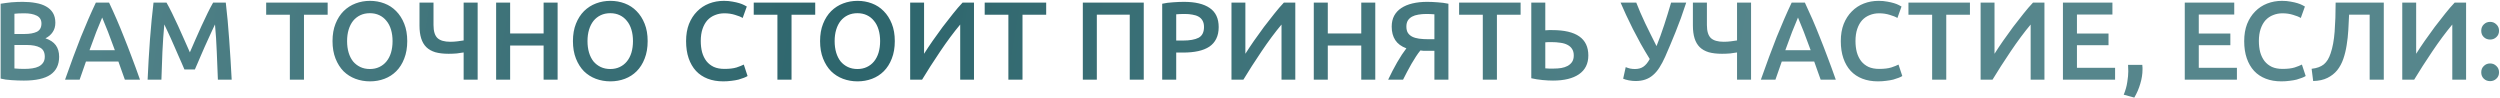 <?xml version="1.0" encoding="UTF-8"?> <svg xmlns="http://www.w3.org/2000/svg" width="1349" height="53" viewBox="0 0 1349 53" fill="none"><path d="M12.885 43.48C10.685 43.48 8.465 43.4 6.225 43.24C3.985 43.12 2.025 42.84 0.345 42.4V2.02C1.225 1.86 2.165 1.72 3.165 1.6C4.165 1.44 5.185 1.32 6.225 1.24C7.265 1.16 8.285 1.1 9.285 1.06C10.325 1.02 11.305 1 12.225 1C14.745 1 17.085 1.2 19.245 1.6C21.405 1.96 23.265 2.58 24.825 3.46C26.425 4.34 27.665 5.5 28.545 6.94C29.425 8.38 29.865 10.16 29.865 12.28C29.865 14.24 29.385 15.92 28.425 17.32C27.505 18.72 26.205 19.84 24.525 20.68C27.045 21.52 28.905 22.76 30.105 24.4C31.305 26.04 31.905 28.12 31.905 30.64C31.905 34.92 30.345 38.14 27.225 40.3C24.105 42.42 19.325 43.48 12.885 43.48ZM7.785 24.28V36.94C8.625 37.02 9.525 37.08 10.485 37.12C11.445 37.16 12.325 37.18 13.125 37.18C14.685 37.18 16.125 37.08 17.445 36.88C18.805 36.68 19.965 36.34 20.925 35.86C21.925 35.34 22.705 34.66 23.265 33.82C23.865 32.98 24.165 31.9 24.165 30.58C24.165 28.22 23.305 26.58 21.585 25.66C19.865 24.74 17.485 24.28 14.445 24.28H7.785ZM7.785 18.34H13.125C16.005 18.34 18.265 17.94 19.905 17.14C21.545 16.3 22.365 14.82 22.365 12.7C22.365 10.7 21.505 9.28 19.785 8.44C18.105 7.6 15.905 7.18 13.185 7.18C12.025 7.18 10.985 7.2 10.065 7.24C9.185 7.28 8.425 7.34 7.785 7.42V18.34ZM67.379 43C66.819 41.36 66.239 39.74 65.639 38.14C65.039 36.54 64.459 34.9 63.899 33.22H46.379C45.819 34.9 45.239 36.56 44.639 38.2C44.079 39.8 43.519 41.4 42.959 43H35.099C36.659 38.56 38.139 34.46 39.539 30.7C40.939 26.94 42.299 23.38 43.619 20.02C44.979 16.66 46.319 13.46 47.639 10.42C48.959 7.38 50.319 4.38 51.719 1.42H58.859C60.259 4.38 61.619 7.38 62.939 10.42C64.259 13.46 65.579 16.66 66.899 20.02C68.259 23.38 69.639 26.94 71.039 30.7C72.479 34.46 73.979 38.56 75.539 43H67.379ZM55.139 9.46C54.219 11.58 53.159 14.16 51.959 17.2C50.799 20.24 49.579 23.54 48.299 27.1H61.979C60.699 23.54 59.459 20.22 58.259 17.14C57.059 14.06 56.019 11.5 55.139 9.46ZM89.855 1.42C90.734 2.94 91.715 4.8 92.794 7C93.874 9.2 94.975 11.52 96.094 13.96C97.215 16.36 98.314 18.82 99.394 21.34C100.514 23.82 101.534 26.12 102.454 28.24C103.374 26.12 104.374 23.82 105.454 21.34C106.534 18.82 107.634 16.36 108.754 13.96C109.874 11.52 110.974 9.2 112.054 7C113.134 4.8 114.114 2.94 114.994 1.42H121.834C122.194 4.46 122.534 7.7 122.854 11.14C123.174 14.54 123.454 18.04 123.694 21.64C123.974 25.2 124.214 28.8 124.414 32.44C124.654 36.04 124.854 39.56 125.014 43H117.574C117.414 38.16 117.214 33.18 116.974 28.06C116.774 22.94 116.454 17.98 116.014 13.18C115.574 14.1 115.054 15.2 114.454 16.48C113.854 17.76 113.214 19.16 112.534 20.68C111.854 22.16 111.154 23.7 110.434 25.3C109.754 26.9 109.074 28.46 108.394 29.98C107.754 31.46 107.154 32.86 106.594 34.18C106.034 35.46 105.554 36.56 105.154 37.48H99.514C99.115 36.56 98.635 35.44 98.075 34.12C97.514 32.8 96.894 31.4 96.215 29.92C95.575 28.4 94.894 26.84 94.174 25.24C93.495 23.64 92.814 22.1 92.135 20.62C91.454 19.14 90.814 17.76 90.215 16.48C89.615 15.16 89.094 14.06 88.654 13.18C88.215 17.98 87.874 22.94 87.635 28.06C87.434 33.18 87.254 38.16 87.094 43H79.654C79.814 39.56 79.995 36 80.195 32.32C80.434 28.64 80.674 25 80.915 21.4C81.195 17.76 81.495 14.24 81.814 10.84C82.135 7.44 82.475 4.3 82.835 1.42H89.855ZM176.806 1.42V7.96H164.026V43H156.406V7.96H143.626V1.42H176.806ZM187.287 22.18C187.287 24.46 187.567 26.54 188.127 28.42C188.687 30.26 189.487 31.84 190.527 33.16C191.607 34.44 192.907 35.44 194.427 36.16C195.947 36.88 197.667 37.24 199.587 37.24C201.467 37.24 203.167 36.88 204.687 36.16C206.207 35.44 207.487 34.44 208.527 33.16C209.607 31.84 210.427 30.26 210.987 28.42C211.547 26.54 211.827 24.46 211.827 22.18C211.827 19.9 211.547 17.84 210.987 16C210.427 14.12 209.607 12.54 208.527 11.26C207.487 9.94 206.207 8.92 204.687 8.2C203.167 7.48 201.467 7.12 199.587 7.12C197.667 7.12 195.947 7.48 194.427 8.2C192.907 8.92 191.607 9.94 190.527 11.26C189.487 12.58 188.687 14.16 188.127 16C187.567 17.84 187.287 19.9 187.287 22.18ZM219.747 22.18C219.747 25.74 219.207 28.88 218.127 31.6C217.087 34.32 215.647 36.6 213.807 38.44C212.007 40.24 209.887 41.6 207.447 42.52C205.007 43.44 202.407 43.9 199.647 43.9C196.887 43.9 194.267 43.44 191.787 42.52C189.347 41.6 187.207 40.24 185.367 38.44C183.567 36.6 182.127 34.32 181.047 31.6C179.967 28.88 179.427 25.74 179.427 22.18C179.427 18.62 179.967 15.5 181.047 12.82C182.127 10.1 183.587 7.82 185.427 5.98C187.307 4.14 189.467 2.76 191.907 1.84C194.347 0.92 196.927 0.46 199.647 0.46C202.367 0.46 204.947 0.92 207.387 1.84C209.827 2.76 211.947 4.14 213.747 5.98C215.587 7.82 217.047 10.1 218.127 12.82C219.207 15.5 219.747 18.62 219.747 22.18ZM233.921 13.54C233.921 16.86 234.641 19.2 236.081 20.56C237.521 21.88 239.821 22.54 242.981 22.54C244.261 22.54 245.541 22.46 246.821 22.3C248.141 22.14 249.261 21.98 250.181 21.82V1.42H257.741V43H250.181V28.3C249.141 28.5 247.901 28.68 246.461 28.84C245.021 28.96 243.561 29.02 242.081 29.02C239.281 29.02 236.881 28.74 234.881 28.18C232.921 27.58 231.301 26.66 230.021 25.42C228.781 24.18 227.861 22.6 227.261 20.68C226.661 18.76 226.361 16.46 226.361 13.78V1.42H233.921V13.54ZM293.329 1.42H300.889V43H293.329V24.58H275.269V43H267.709V1.42H275.269V18.04H293.329V1.42ZM317.014 22.18C317.014 24.46 317.294 26.54 317.854 28.42C318.414 30.26 319.214 31.84 320.254 33.16C321.334 34.44 322.634 35.44 324.154 36.16C325.674 36.88 327.394 37.24 329.314 37.24C331.194 37.24 332.894 36.88 334.414 36.16C335.934 35.44 337.214 34.44 338.254 33.16C339.334 31.84 340.154 30.26 340.714 28.42C341.274 26.54 341.554 24.46 341.554 22.18C341.554 19.9 341.274 17.84 340.714 16C340.154 14.12 339.334 12.54 338.254 11.26C337.214 9.94 335.934 8.92 334.414 8.2C332.894 7.48 331.194 7.12 329.314 7.12C327.394 7.12 325.674 7.48 324.154 8.2C322.634 8.92 321.334 9.94 320.254 11.26C319.214 12.58 318.414 14.16 317.854 16C317.294 17.84 317.014 19.9 317.014 22.18ZM349.474 22.18C349.474 25.74 348.934 28.88 347.854 31.6C346.814 34.32 345.374 36.6 343.534 38.44C341.734 40.24 339.614 41.6 337.174 42.52C334.734 43.44 332.134 43.9 329.374 43.9C326.614 43.9 323.994 43.44 321.514 42.52C319.074 41.6 316.934 40.24 315.094 38.44C313.294 36.6 311.854 34.32 310.774 31.6C309.694 28.88 309.154 25.74 309.154 22.18C309.154 18.62 309.694 15.5 310.774 12.82C311.854 10.1 313.314 7.82 315.154 5.98C317.034 4.14 319.194 2.76 321.634 1.84C324.074 0.92 326.654 0.46 329.374 0.46C332.094 0.46 334.674 0.92 337.114 1.84C339.554 2.76 341.674 4.14 343.474 5.98C345.314 7.82 346.774 10.1 347.854 12.82C348.934 15.5 349.474 18.62 349.474 22.18ZM390.251 43.9C387.131 43.9 384.331 43.42 381.851 42.46C379.371 41.5 377.271 40.1 375.551 38.26C373.831 36.38 372.511 34.1 371.591 31.42C370.671 28.74 370.211 25.66 370.211 22.18C370.211 18.7 370.731 15.62 371.771 12.94C372.851 10.26 374.311 8 376.151 6.16C377.991 4.28 380.151 2.86 382.631 1.9C385.111 0.94 387.771 0.46 390.611 0.46C392.331 0.46 393.891 0.6 395.291 0.88C396.691 1.12 397.911 1.4 398.951 1.72C399.991 2.04 400.851 2.38 401.531 2.74C402.211 3.1 402.691 3.36 402.971 3.52L400.751 9.7C399.791 9.1 398.411 8.54 396.611 8.02C394.851 7.46 392.931 7.18 390.851 7.18C389.051 7.18 387.371 7.5 385.811 8.14C384.251 8.74 382.891 9.66 381.731 10.9C380.611 12.14 379.731 13.7 379.091 15.58C378.451 17.46 378.131 19.64 378.131 22.12C378.131 24.32 378.371 26.34 378.851 28.18C379.371 30.02 380.151 31.62 381.191 32.98C382.231 34.3 383.551 35.34 385.151 36.1C386.751 36.82 388.671 37.18 390.911 37.18C393.591 37.18 395.771 36.92 397.451 36.4C399.131 35.84 400.431 35.32 401.351 34.84L403.391 41.02C402.911 41.34 402.251 41.66 401.411 41.98C400.611 42.3 399.651 42.62 398.531 42.94C397.411 43.22 396.151 43.44 394.751 43.6C393.351 43.8 391.851 43.9 390.251 43.9ZM439.892 1.42V7.96H427.112V43H419.492V7.96H406.712V1.42H439.892ZM450.373 22.18C450.373 24.46 450.653 26.54 451.213 28.42C451.773 30.26 452.573 31.84 453.613 33.16C454.693 34.44 455.993 35.44 457.513 36.16C459.033 36.88 460.753 37.24 462.673 37.24C464.553 37.24 466.253 36.88 467.773 36.16C469.293 35.44 470.573 34.44 471.613 33.16C472.693 31.84 473.513 30.26 474.073 28.42C474.633 26.54 474.913 24.46 474.913 22.18C474.913 19.9 474.633 17.84 474.073 16C473.513 14.12 472.693 12.54 471.613 11.26C470.573 9.94 469.293 8.92 467.773 8.2C466.253 7.48 464.553 7.12 462.673 7.12C460.753 7.12 459.033 7.48 457.513 8.2C455.993 8.92 454.693 9.94 453.613 11.26C452.573 12.58 451.773 14.16 451.213 16C450.653 17.84 450.373 19.9 450.373 22.18ZM482.833 22.18C482.833 25.74 482.293 28.88 481.213 31.6C480.173 34.32 478.733 36.6 476.893 38.44C475.093 40.24 472.973 41.6 470.533 42.52C468.093 43.44 465.493 43.9 462.733 43.9C459.973 43.9 457.353 43.44 454.873 42.52C452.433 41.6 450.293 40.24 448.453 38.44C446.653 36.6 445.213 34.32 444.133 31.6C443.053 28.88 442.513 25.74 442.513 22.18C442.513 18.62 443.053 15.5 444.133 12.82C445.213 10.1 446.673 7.82 448.513 5.98C450.393 4.14 452.553 2.76 454.993 1.84C457.433 0.92 460.013 0.46 462.733 0.46C465.453 0.46 468.033 0.92 470.473 1.84C472.913 2.76 475.033 4.14 476.833 5.98C478.673 7.82 480.133 10.1 481.213 12.82C482.293 15.5 482.833 18.62 482.833 22.18ZM491.126 43V1.42H498.626V29.02C499.986 26.86 501.526 24.54 503.246 22.06C505.006 19.54 506.806 17.04 508.646 14.56C510.526 12.08 512.386 9.7 514.226 7.42C516.066 5.1 517.786 3.1 519.386 1.42H525.566V43H518.126V13.24C516.446 15.24 514.666 17.5 512.786 20.02C510.946 22.5 509.126 25.08 507.326 27.76C505.526 30.4 503.786 33.04 502.106 35.68C500.426 38.28 498.906 40.72 497.546 43H491.126ZM564.521 1.42V7.96H551.741V43H544.121V7.96H531.341V1.42H564.521ZM617.171 1.42V43H609.611V7.9H591.851V43H584.291V1.42H617.171ZM638.883 1C644.923 1 649.543 2.1 652.743 4.3C655.983 6.5 657.603 9.94 657.603 14.62C657.603 17.06 657.163 19.16 656.283 20.92C655.443 22.64 654.203 24.06 652.563 25.18C650.923 26.26 648.923 27.06 646.563 27.58C644.203 28.1 641.503 28.36 638.463 28.36H634.683V43H627.123V2.02C628.883 1.62 630.823 1.36 632.943 1.24C635.103 1.08 637.083 1 638.883 1ZM639.423 7.54C637.503 7.54 635.923 7.6 634.683 7.72V21.88H638.343C641.983 21.88 644.783 21.38 646.743 20.38C648.703 19.34 649.683 17.4 649.683 14.56C649.683 13.2 649.423 12.06 648.903 11.14C648.383 10.22 647.663 9.5 646.743 8.98C645.823 8.46 644.723 8.1 643.443 7.9C642.203 7.66 640.863 7.54 639.423 7.54ZM664.505 43V1.42H672.005V29.02C673.365 26.86 674.905 24.54 676.625 22.06C678.385 19.54 680.185 17.04 682.025 14.56C683.905 12.08 685.765 9.7 687.605 7.42C689.445 5.1 691.165 3.1 692.765 1.42H698.945V43H691.505V13.24C689.825 15.24 688.045 17.5 686.165 20.02C684.325 22.5 682.505 25.08 680.705 27.76C678.905 30.4 677.165 33.04 675.485 35.68C673.805 38.28 672.285 40.72 670.925 43H664.505ZM734.539 1.42H742.099V43H734.539V24.58H716.479V43H708.919V1.42H716.479V18.04H734.539V1.42ZM770.104 1C771.744 1 773.604 1.08 775.684 1.24C777.764 1.36 779.724 1.62 781.564 2.02V43H774.004V27.4H769.624C769.104 27.4 768.564 27.4 768.004 27.4C767.444 27.36 766.924 27.3 766.444 27.22C765.644 28.18 764.844 29.28 764.044 30.52C763.244 31.72 762.444 33.02 761.644 34.42C760.884 35.78 760.104 37.2 759.304 38.68C758.544 40.12 757.804 41.56 757.084 43H749.044C749.764 41.44 750.544 39.86 751.384 38.26C752.224 36.66 753.064 35.12 753.904 33.64C754.784 32.12 755.644 30.72 756.484 29.44C757.364 28.12 758.164 27 758.884 26.08C756.164 25.08 754.164 23.6 752.884 21.64C751.604 19.68 750.964 17.26 750.964 14.38C750.964 12.14 751.404 10.18 752.284 8.5C753.204 6.82 754.484 5.44 756.124 4.36C757.804 3.24 759.824 2.4 762.184 1.84C764.544 1.28 767.184 1 770.104 1ZM769.564 7.54C768.044 7.54 766.624 7.66 765.304 7.9C764.024 8.1 762.904 8.46 761.944 8.98C760.984 9.5 760.224 10.2 759.664 11.08C759.144 11.96 758.884 13.04 758.884 14.32C758.884 15.68 759.144 16.8 759.664 17.68C760.224 18.56 761.004 19.26 762.004 19.78C763.044 20.3 764.284 20.66 765.724 20.86C767.204 21.06 768.864 21.16 770.704 21.16H774.004V7.72C772.604 7.6 771.124 7.54 769.564 7.54ZM820.517 1.42V7.96H807.737V43H800.117V7.96H787.337V1.42H820.517ZM857.063 29.92C857.063 34.36 855.383 37.74 852.023 40.06C848.703 42.34 844.023 43.48 837.983 43.48C836.303 43.48 834.403 43.38 832.283 43.18C830.203 42.98 828.203 42.66 826.283 42.22V1.42H833.843V16.36C834.523 16.28 835.163 16.24 835.763 16.24C836.363 16.24 836.983 16.24 837.623 16.24C850.583 16.24 857.063 20.8 857.063 29.92ZM837.083 22.72C836.603 22.72 836.083 22.72 835.523 22.72C834.963 22.72 834.403 22.76 833.843 22.84V36.88C834.403 36.92 835.043 36.96 835.763 37C836.523 37 837.423 37 838.463 37C839.863 37 841.203 36.9 842.483 36.7C843.803 36.46 844.943 36.08 845.903 35.56C846.903 35 847.703 34.28 848.303 33.4C848.903 32.48 849.203 31.32 849.203 29.92C849.203 28.52 848.903 27.36 848.303 26.44C847.743 25.52 846.923 24.78 845.843 24.22C844.803 23.66 843.543 23.28 842.063 23.08C840.583 22.84 838.923 22.72 837.083 22.72ZM898.537 30.58C897.537 32.82 896.497 34.78 895.417 36.46C894.377 38.1 893.217 39.46 891.937 40.54C890.697 41.62 889.297 42.42 887.737 42.94C886.217 43.46 884.497 43.72 882.577 43.72C881.417 43.72 880.197 43.6 878.917 43.36C877.677 43.12 876.657 42.82 875.857 42.46L877.237 36.22C877.997 36.54 878.797 36.8 879.637 37C880.477 37.16 881.337 37.24 882.217 37.24C884.057 37.24 885.577 36.82 886.777 35.98C888.017 35.14 889.157 33.76 890.197 31.84C888.517 29.12 886.897 26.38 885.337 23.62C883.817 20.86 882.397 18.18 881.077 15.58C879.757 12.94 878.537 10.42 877.417 8.02C876.337 5.62 875.357 3.42 874.477 1.42H882.937C883.577 3.06 884.297 4.82 885.097 6.7C885.937 8.58 886.817 10.52 887.737 12.52C888.697 14.52 889.697 16.56 890.737 18.64C891.777 20.72 892.817 22.8 893.857 24.88C895.297 21.32 896.677 17.52 897.997 13.48C899.317 9.44 900.557 5.42 901.717 1.42H909.877C908.917 4.38 907.957 7.18 906.997 9.82C906.037 12.42 905.077 14.92 904.117 17.32C903.197 19.68 902.257 21.96 901.297 24.16C900.377 26.32 899.457 28.46 898.537 30.58ZM921.049 13.54C921.049 16.86 921.769 19.2 923.209 20.56C924.649 21.88 926.949 22.54 930.109 22.54C931.389 22.54 932.669 22.46 933.949 22.3C935.269 22.14 936.389 21.98 937.309 21.82V1.42H944.869V43H937.309V28.3C936.269 28.5 935.029 28.68 933.589 28.84C932.149 28.96 930.689 29.02 929.209 29.02C926.409 29.02 924.009 28.74 922.009 28.18C920.049 27.58 918.429 26.66 917.149 25.42C915.909 24.18 914.989 22.6 914.389 20.68C913.789 18.76 913.489 16.46 913.489 13.78V1.42H921.049V13.54ZM982.437 43C981.877 41.36 981.297 39.74 980.697 38.14C980.097 36.54 979.517 34.9 978.957 33.22H961.437C960.877 34.9 960.297 36.56 959.697 38.2C959.137 39.8 958.577 41.4 958.017 43H950.157C951.717 38.56 953.197 34.46 954.597 30.7C955.997 26.94 957.357 23.38 958.677 20.02C960.037 16.66 961.377 13.46 962.697 10.42C964.017 7.38 965.377 4.38 966.777 1.42H973.917C975.317 4.38 976.677 7.38 977.997 10.42C979.317 13.46 980.637 16.66 981.957 20.02C983.317 23.38 984.697 26.94 986.097 30.7C987.537 34.46 989.037 38.56 990.597 43H982.437ZM970.197 9.46C969.277 11.58 968.217 14.16 967.017 17.2C965.857 20.24 964.637 23.54 963.357 27.1H977.037C975.757 23.54 974.517 20.22 973.317 17.14C972.117 14.06 971.077 11.5 970.197 9.46ZM1013.34 43.9C1010.22 43.9 1007.42 43.42 1004.94 42.46C1002.46 41.5 1000.36 40.1 998.637 38.26C996.917 36.38 995.597 34.1 994.677 31.42C993.757 28.74 993.297 25.66 993.297 22.18C993.297 18.7 993.817 15.62 994.857 12.94C995.937 10.26 997.397 8 999.237 6.16C1001.08 4.28 1003.24 2.86 1005.72 1.9C1008.2 0.94 1010.86 0.46 1013.7 0.46C1015.42 0.46 1016.98 0.6 1018.38 0.88C1019.78 1.12 1021 1.4 1022.04 1.72C1023.08 2.04 1023.94 2.38 1024.62 2.74C1025.3 3.1 1025.78 3.36 1026.06 3.52L1023.84 9.7C1022.88 9.1 1021.5 8.54 1019.7 8.02C1017.94 7.46 1016.02 7.18 1013.94 7.18C1012.14 7.18 1010.46 7.5 1008.9 8.14C1007.34 8.74 1005.98 9.66 1004.82 10.9C1003.7 12.14 1002.82 13.7 1002.18 15.58C1001.54 17.46 1001.22 19.64 1001.22 22.12C1001.22 24.32 1001.46 26.34 1001.94 28.18C1002.46 30.02 1003.24 31.62 1004.28 32.98C1005.32 34.3 1006.64 35.34 1008.24 36.1C1009.84 36.82 1011.76 37.18 1014 37.18C1016.68 37.18 1018.86 36.92 1020.54 36.4C1022.22 35.84 1023.52 35.32 1024.44 34.84L1026.48 41.02C1026 41.34 1025.34 41.66 1024.5 41.98C1023.7 42.3 1022.74 42.62 1021.62 42.94C1020.5 43.22 1019.24 43.44 1017.84 43.6C1016.44 43.8 1014.94 43.9 1013.34 43.9ZM1062.98 1.42V7.96H1050.2V43H1042.58V7.96H1029.8V1.42H1062.98ZM1068.74 43V1.42H1076.24V29.02C1077.6 26.86 1079.14 24.54 1080.86 22.06C1082.62 19.54 1084.42 17.04 1086.26 14.56C1088.14 12.08 1090 9.7 1091.84 7.42C1093.68 5.1 1095.4 3.1 1097 1.42H1103.18V43H1095.74V13.24C1094.06 15.24 1092.28 17.5 1090.4 20.02C1088.56 22.5 1086.74 25.08 1084.94 27.76C1083.14 30.4 1081.4 33.04 1079.72 35.68C1078.04 38.28 1076.52 40.72 1075.16 43H1068.74ZM1113.16 43V1.42H1139.86V7.84H1120.72V18.1H1137.76V24.4H1120.72V36.58H1141.3V43H1113.16ZM1155.98 35.02C1156.06 35.7 1156.1 36.2 1156.1 36.52C1156.1 36.84 1156.1 37.16 1156.1 37.48C1156.1 39.96 1155.7 42.52 1154.9 45.16C1154.14 47.8 1153.06 50.3 1151.66 52.66L1145.96 51.1C1146.92 48.78 1147.56 46.5 1147.88 44.26C1148.24 42.06 1148.42 40.12 1148.42 38.44C1148.42 37.96 1148.4 37.36 1148.36 36.64C1148.36 35.92 1148.34 35.38 1148.3 35.02H1155.98ZM1178.9 43V1.42H1205.6V7.84H1186.46V18.1H1203.5V24.4H1186.46V36.58H1207.04V43H1178.9ZM1231.01 43.9C1227.89 43.9 1225.09 43.42 1222.61 42.46C1220.13 41.5 1218.03 40.1 1216.31 38.26C1214.59 36.38 1213.27 34.1 1212.35 31.42C1211.43 28.74 1210.97 25.66 1210.97 22.18C1210.97 18.7 1211.49 15.62 1212.53 12.94C1213.61 10.26 1215.07 8 1216.91 6.16C1218.75 4.28 1220.91 2.86 1223.39 1.9C1225.87 0.94 1228.53 0.46 1231.37 0.46C1233.09 0.46 1234.65 0.6 1236.05 0.88C1237.45 1.12 1238.67 1.4 1239.71 1.72C1240.75 2.04 1241.61 2.38 1242.29 2.74C1242.97 3.1 1243.45 3.36 1243.73 3.52L1241.51 9.7C1240.55 9.1 1239.17 8.54 1237.37 8.02C1235.61 7.46 1233.69 7.18 1231.61 7.18C1229.81 7.18 1228.13 7.5 1226.57 8.14C1225.01 8.74 1223.65 9.66 1222.49 10.9C1221.37 12.14 1220.49 13.7 1219.85 15.58C1219.21 17.46 1218.89 19.64 1218.89 22.12C1218.89 24.32 1219.13 26.34 1219.61 28.18C1220.13 30.02 1220.91 31.62 1221.95 32.98C1222.99 34.3 1224.31 35.34 1225.91 36.1C1227.51 36.82 1229.43 37.18 1231.67 37.18C1234.35 37.18 1236.53 36.92 1238.21 36.4C1239.89 35.84 1241.19 35.32 1242.11 34.84L1244.15 41.02C1243.67 41.34 1243.01 41.66 1242.17 41.98C1241.37 42.3 1240.41 42.62 1239.29 42.94C1238.17 43.22 1236.91 43.44 1235.51 43.6C1234.11 43.8 1232.61 43.9 1231.01 43.9ZM1267.57 7.9C1267.45 10.62 1267.31 13.4 1267.15 16.24C1266.99 19.04 1266.69 21.76 1266.25 24.4C1265.85 27 1265.25 29.46 1264.45 31.78C1263.65 34.1 1262.55 36.14 1261.15 37.9C1259.75 39.62 1257.99 41 1255.87 42.04C1253.79 43.08 1251.23 43.64 1248.19 43.72L1247.35 37.12C1248.79 36.96 1250.05 36.68 1251.13 36.28C1252.21 35.88 1253.15 35.36 1253.95 34.72C1254.75 34.04 1255.45 33.22 1256.05 32.26C1256.65 31.26 1257.17 30.1 1257.61 28.78C1258.69 25.66 1259.41 21.76 1259.77 17.08C1260.13 12.4 1260.31 7.18 1260.31 1.42H1286.29V43H1278.67V7.9H1267.57ZM1296.26 43V1.42H1303.76V29.02C1305.12 26.86 1306.66 24.54 1308.38 22.06C1310.14 19.54 1311.94 17.04 1313.78 14.56C1315.66 12.08 1317.52 9.7 1319.36 7.42C1321.2 5.1 1322.92 3.1 1324.52 1.42H1330.7V43H1323.26V13.24C1321.58 15.24 1319.8 17.5 1317.92 20.02C1316.08 22.5 1314.26 25.08 1312.46 27.76C1310.66 30.4 1308.92 33.04 1307.24 35.68C1305.56 38.28 1304.04 40.72 1302.68 43H1296.26ZM1348.48 16.6C1348.48 18 1348 19.14 1347.04 20.02C1346.12 20.9 1345 21.34 1343.68 21.34C1342.32 21.34 1341.18 20.9 1340.26 20.02C1339.34 19.14 1338.88 18 1338.88 16.6C1338.88 15.2 1339.34 14.06 1340.26 13.18C1341.18 12.26 1342.32 11.8 1343.68 11.8C1345 11.8 1346.12 12.26 1347.04 13.18C1348 14.06 1348.48 15.2 1348.48 16.6ZM1348.48 39.04C1348.48 40.44 1348 41.58 1347.04 42.46C1346.12 43.34 1345 43.78 1343.68 43.78C1342.32 43.78 1341.18 43.34 1340.26 42.46C1339.34 41.58 1338.88 40.44 1338.88 39.04C1338.88 37.64 1339.34 36.5 1340.26 35.62C1341.18 34.7 1342.32 34.24 1343.68 34.24C1345 34.24 1346.12 34.7 1347.04 35.62C1348 36.5 1348.48 37.64 1348.48 39.04Z" fill="url(#paint0_linear_1306_234)"></path><defs><linearGradient id="paint0_linear_1306_234" x1="-5" y1="3.737" x2="932.696" y2="165.499" gradientUnits="userSpaceOnUse"><stop stop-color="#56868C"></stop><stop offset="0.49" stop-color="#2D656C"></stop><stop offset="1" stop-color="#56868C"></stop></linearGradient></defs></svg> 